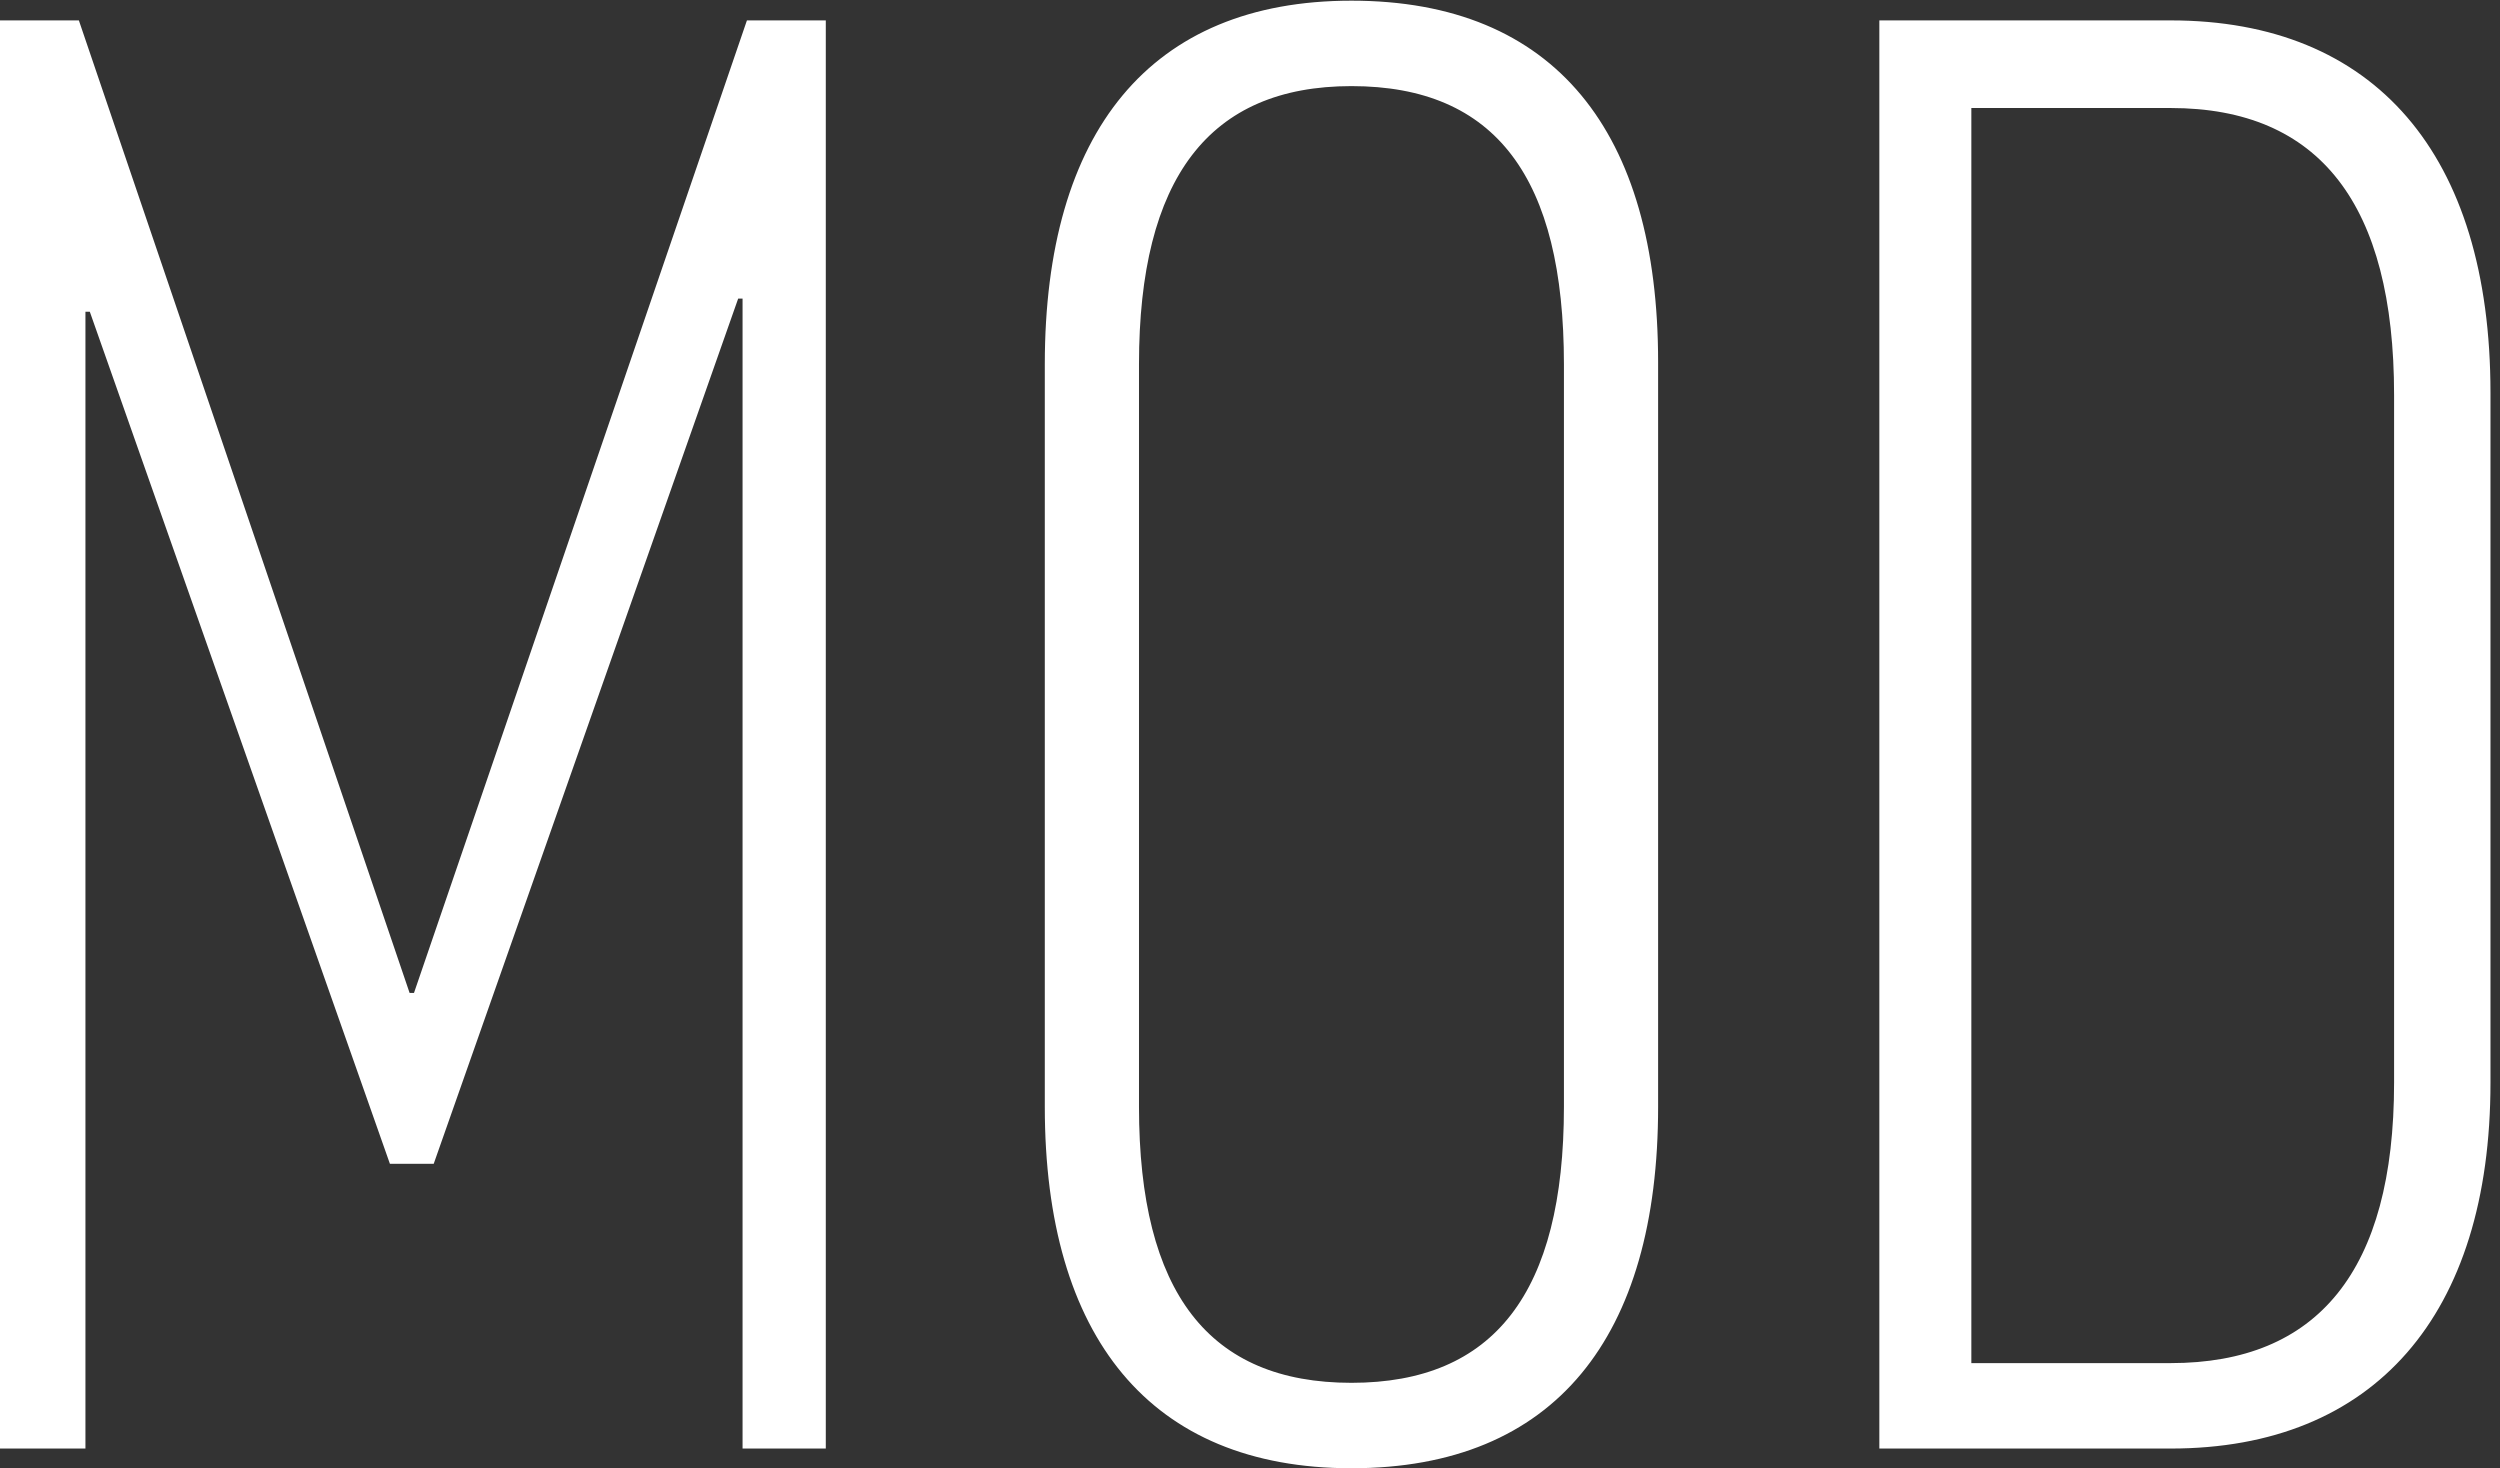<?xml version="1.0" encoding="UTF-8"?>
<svg width="126px" height="74px" viewBox="0 0 126 74" version="1.1" xmlns="http://www.w3.org/2000/svg" xmlns:xlink="http://www.w3.org/1999/xlink">
    <rect x="0" y="0" width="126" height="74" fill="#333333" stroke="none"/>
    <title>MOD-Secondary-White</title>
    <g id="Brand-Assets" stroke="none" stroke-width="1" fill="none" fill-rule="evenodd">
        <path d="M68.114,0.034 C78.381,0.034 83.569,6.658 83.569,18.25 L83.569,55.784 C83.569,67.376 78.381,74 68.114,74 C57.957,74 52.658,67.376 52.658,55.784 L52.658,18.36 C52.658,6.658 57.957,0.034 68.114,0.034 Z M3.975,1.028 L20.644,50.044 L20.865,50.044 L37.645,1.028 L41.62,1.028 L41.62,73.007 L37.425,73.007 L37.425,15.048 L37.204,15.048 L21.859,58.655 L19.651,58.655 L4.526,15.71 L4.306,15.71 L4.306,73.007 L1.63709046e-11,73.007 L1.63709046e-11,1.028 L3.975,1.028 Z M109.402,1.028 C119.669,1.028 125.52,7.762 125.52,19.795 L125.52,54.57 C125.52,66.272 119.669,73.007 109.402,73.007 L94.719,73.007 L94.719,1.028 L109.402,1.028 Z M68.114,4.34 C60.938,4.34 57.405,8.977 57.405,18.36 L57.405,55.784 C57.405,65.168 60.938,69.694 68.114,69.694 C75.289,69.694 78.822,65.168 78.822,55.784 L78.822,18.36 C78.822,8.977 75.4,4.34 68.114,4.34 Z M109.402,5.444 L99.356,5.444 L99.356,68.701 L109.402,68.701 C116.799,68.701 120.662,64.064 120.662,54.57 L120.662,19.906 C120.662,10.301 116.909,5.444 109.402,5.444 Z" id="MOD-Secondary-White" fill="#FFFFFF"></path>
    </g>
</svg>